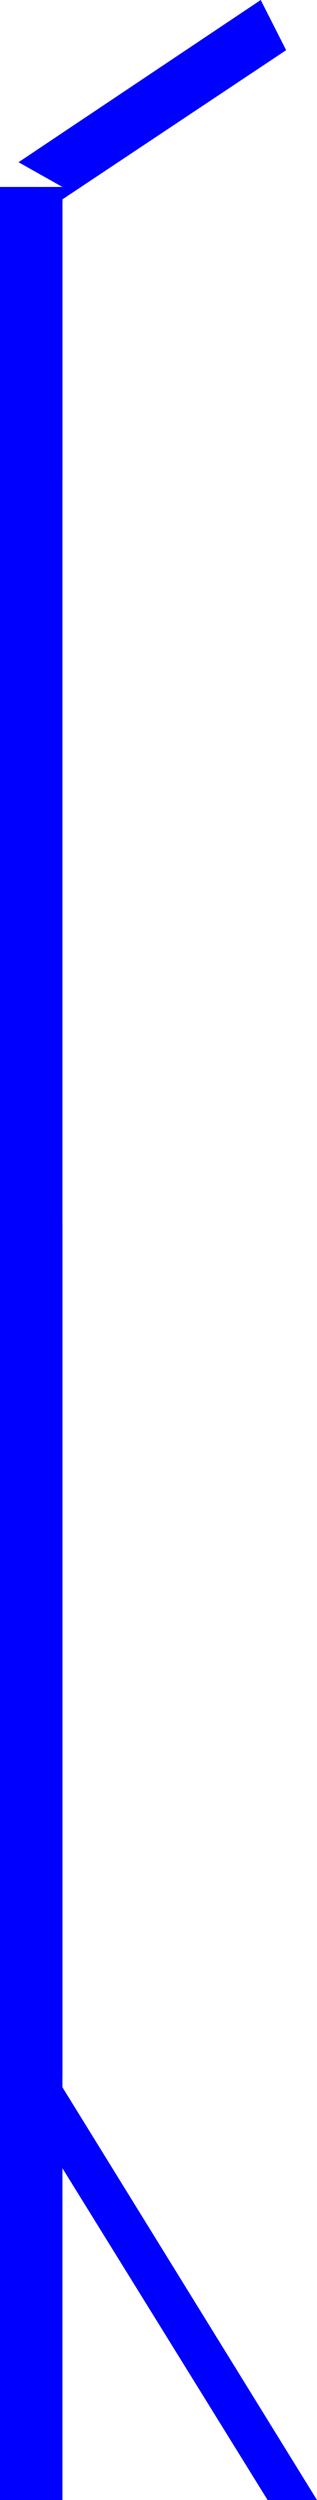 <?xml version="1.0" encoding="UTF-8" standalone="no"?>
<svg
   version="1.0"
   width="19.741mm"
   height="155.497mm"
   id="svg5"
   sodipodi:docname="Contact 20.wmf"
   xmlns:inkscape="http://www.inkscape.org/namespaces/inkscape"
   xmlns:sodipodi="http://sodipodi.sourceforge.net/DTD/sodipodi-0.dtd"
   xmlns="http://www.w3.org/2000/svg"
   xmlns:svg="http://www.w3.org/2000/svg">
  <sodipodi:namedview
     id="namedview5"
     pagecolor="#ffffff"
     bordercolor="#000000"
     borderopacity="0.25"
     inkscape:showpageshadow="2"
     inkscape:pageopacity="0.0"
     inkscape:pagecheckerboard="0"
     inkscape:deskcolor="#d1d1d1"
     inkscape:document-units="mm" />
  <defs
     id="defs1">
    <pattern
       id="WMFhbasepattern"
       patternUnits="userSpaceOnUse"
       width="6"
       height="6"
       x="0"
       y="0" />
  </defs>
  <path
     style="fill:#0000ff;fill-opacity:1;fill-rule:evenodd;stroke:none"
     d="M 7.267,112.629 H 0 V 45.407 h 14.696 v 67.222 z"
     id="path1" />
  <path
     style="fill:#0000ff;fill-opacity:1;fill-rule:evenodd;stroke:none"
     d="M 0,43.953 10.336,49.77 67.343,11.796 61.368,0 4.36,38.136 14.696,43.953 H 0 l 1.453,13.25 8.882,-7.433 z"
     id="path2" />
  <path
     style="fill:#0000ff;fill-opacity:1;fill-rule:evenodd;stroke:none"
     d="M 7.267,587.707 H 0 V 43.953 H 14.696 V 587.707 H 7.267 Z"
     id="path3" />
  <path
     style="fill:#0000ff;fill-opacity:1;fill-rule:evenodd;stroke:none"
     d="M 68.797,587.707 H 62.983 L 1.453,488.328 H 13.243 l 61.368,99.379 h -5.814 z"
     id="path4" />
  <path
     style="fill:#0000ff;fill-opacity:1;fill-rule:evenodd;stroke:none"
     d="m 7.267,287.632 h 7.429 V 488.328 H 0 V 287.632 Z"
     id="path5" />
</svg>

